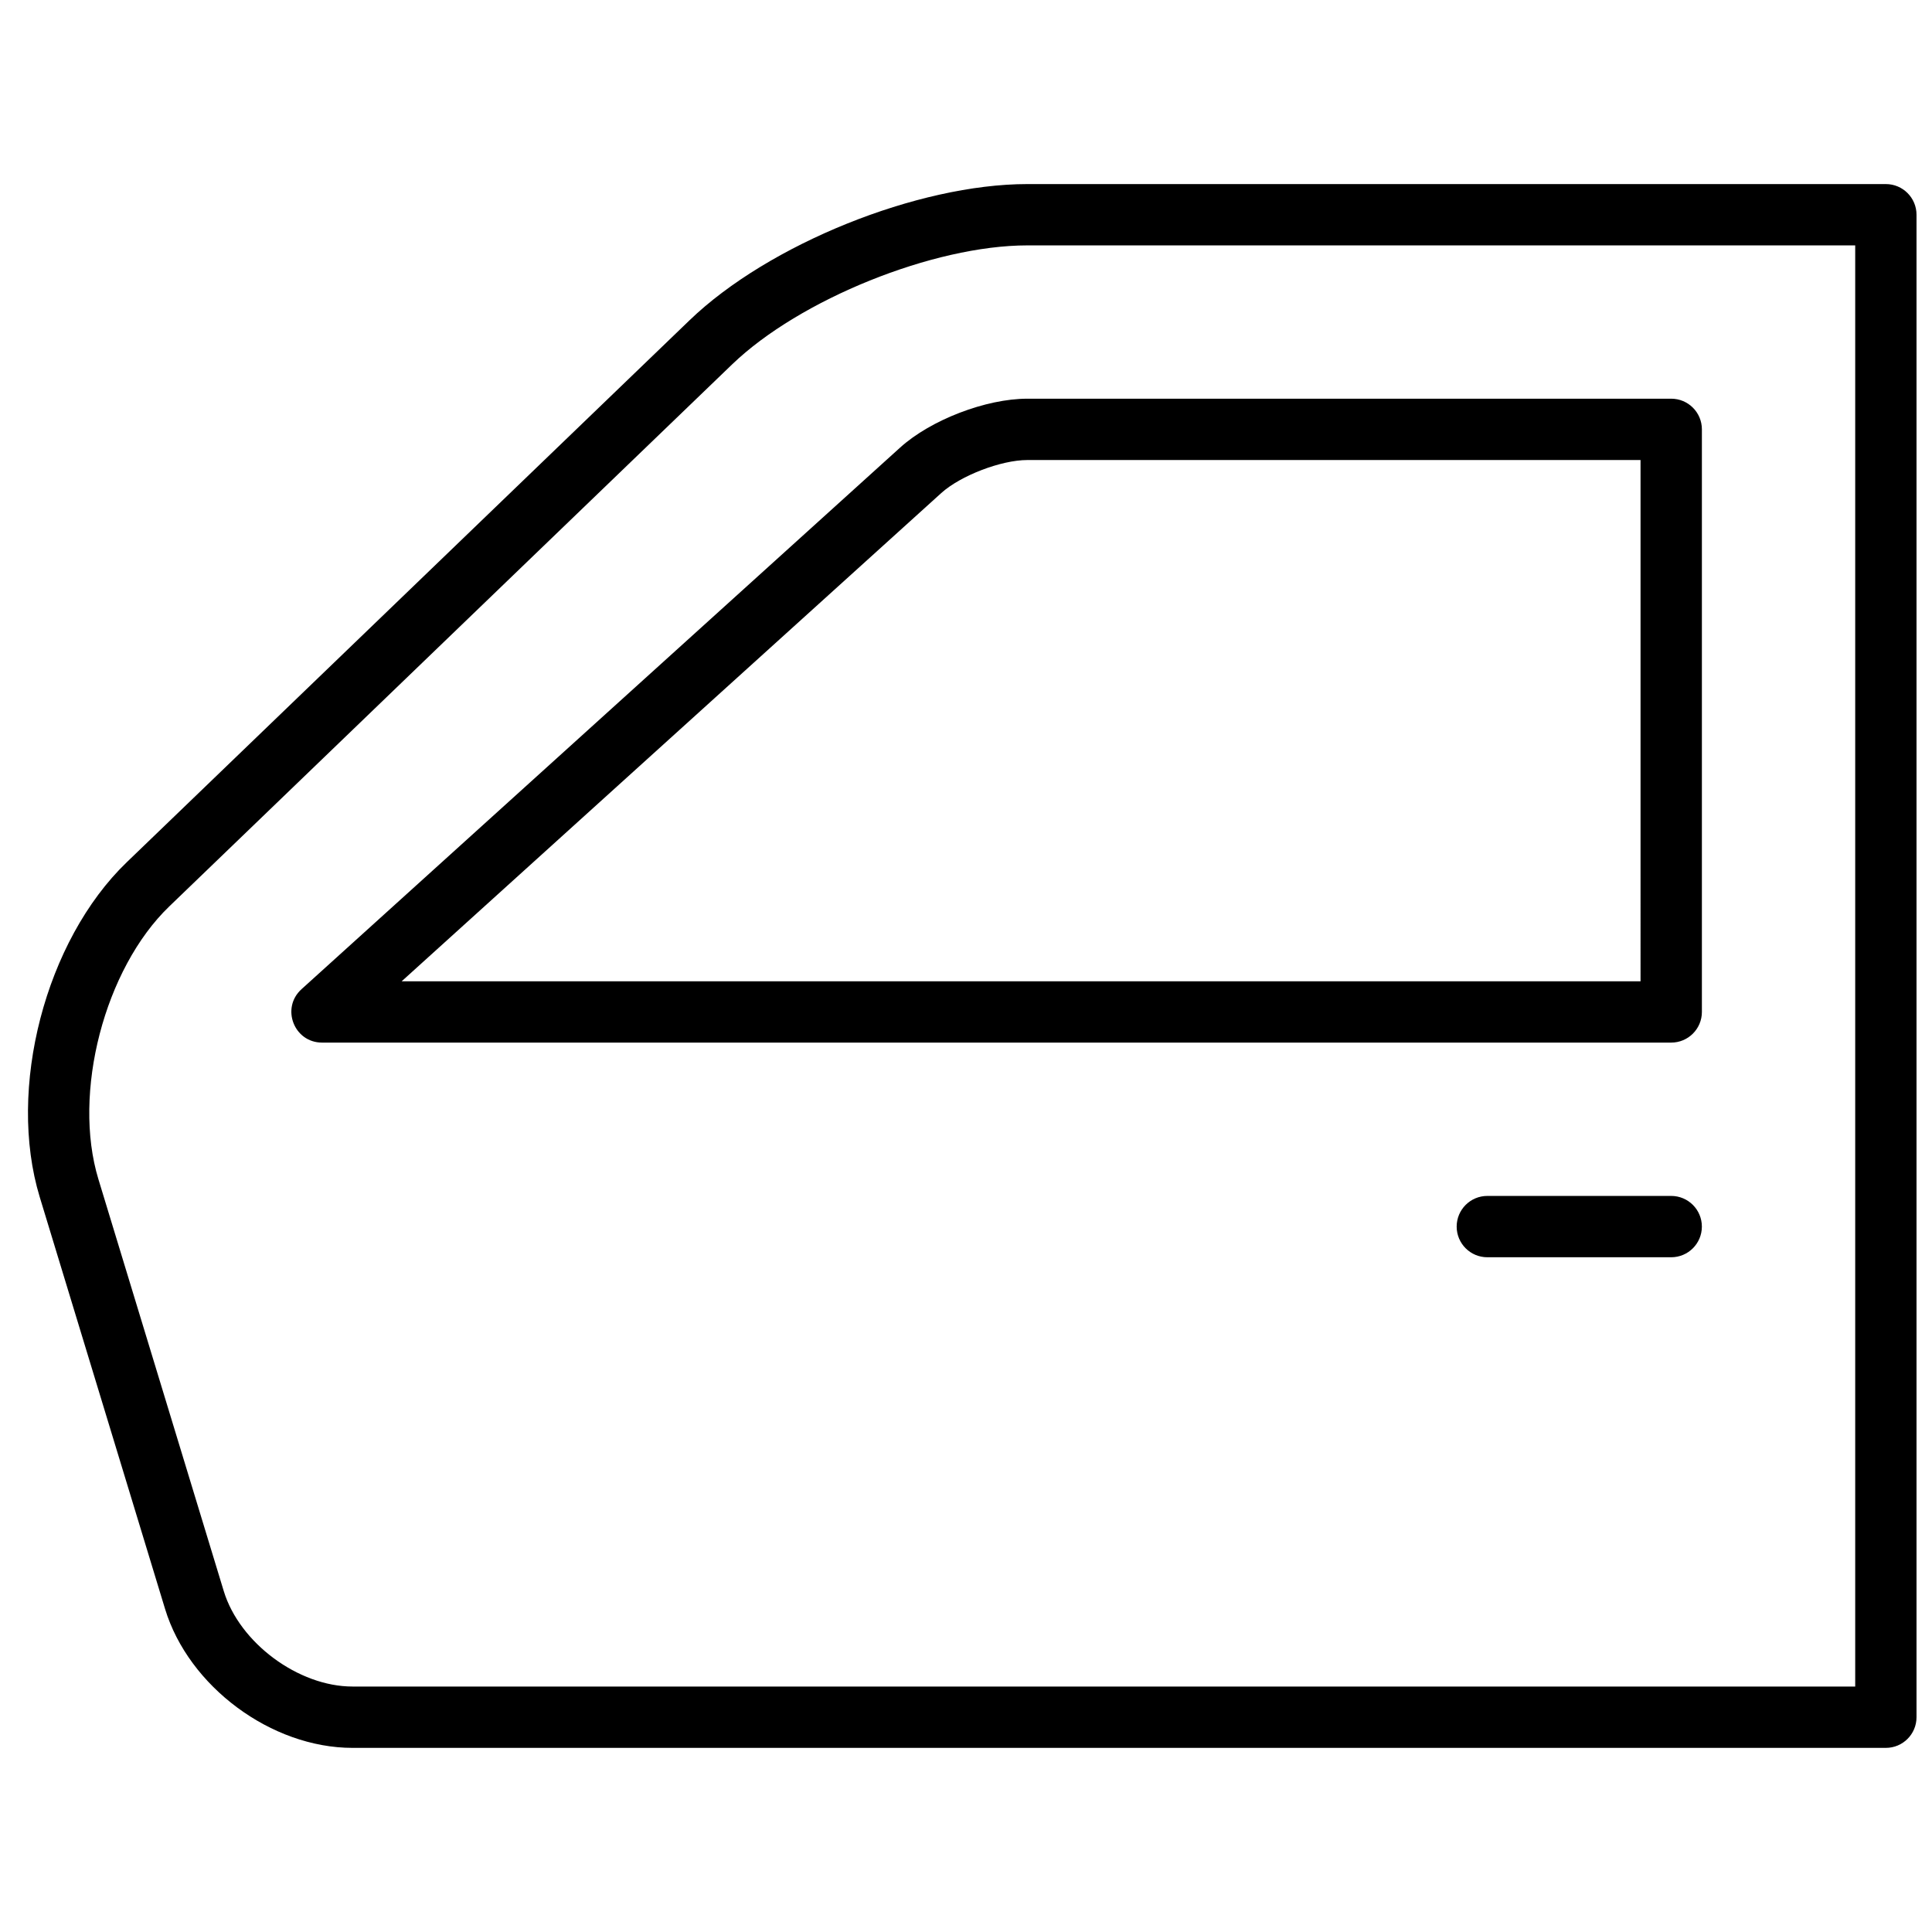 <?xml version="1.0" encoding="UTF-8"?>
<!-- Uploaded to: SVG Repo, www.svgrepo.com, Generator: SVG Repo Mixer Tools -->
<svg width="800px" height="800px" version="1.1" viewBox="144 144 512 512" xmlns="http://www.w3.org/2000/svg">
 <defs>
  <clipPath id="a">
   <path d="m151 192h500.9v416h-500.9z"/>
  </clipPath>
 </defs>
 <g clip-path="url(#a)">
  <path d="m154.53 461.23c-8.73-28.684 1.488-67.957 23.059-88.727l149.14-143.62c20.922-20.148 60.469-36.102 89.523-36.102h227.52c4.488 0 8.125 3.641 8.125 8.129v398.17c0 4.488-3.637 8.125-8.125 8.125h-406.36c-21.5 0-43.406-16.242-49.672-36.832zm481.12-252.2h-219.4c-24.852 0-60.355 14.32-78.25 31.555l-149.14 143.62c-17.168 16.527-25.734 49.453-18.785 72.285l33.219 109.15c4.184 13.75 19.781 25.309 34.125 25.309h398.23zm-253.11 53.586c8.113-7.34 22.75-12.957 33.711-12.957h170.64c4.488 0 8.129 3.637 8.129 8.125v154.39c0 4.488-3.641 8.125-8.129 8.125h-357.54c-7.434 0-10.965-9.16-5.449-14.152zm196.22 3.297h-162.51c-6.938 0-17.688 4.125-22.809 8.754l-143 129.39h328.32zm8.125 195.02c4.488 0 8.129 3.641 8.129 8.129 0 4.488-3.641 8.125-8.129 8.125h-48.727c-4.484 0-8.125-3.637-8.125-8.125 0-4.488 3.641-8.129 8.125-8.129z" fill-rule="evenodd"/>
 </g>
</svg>